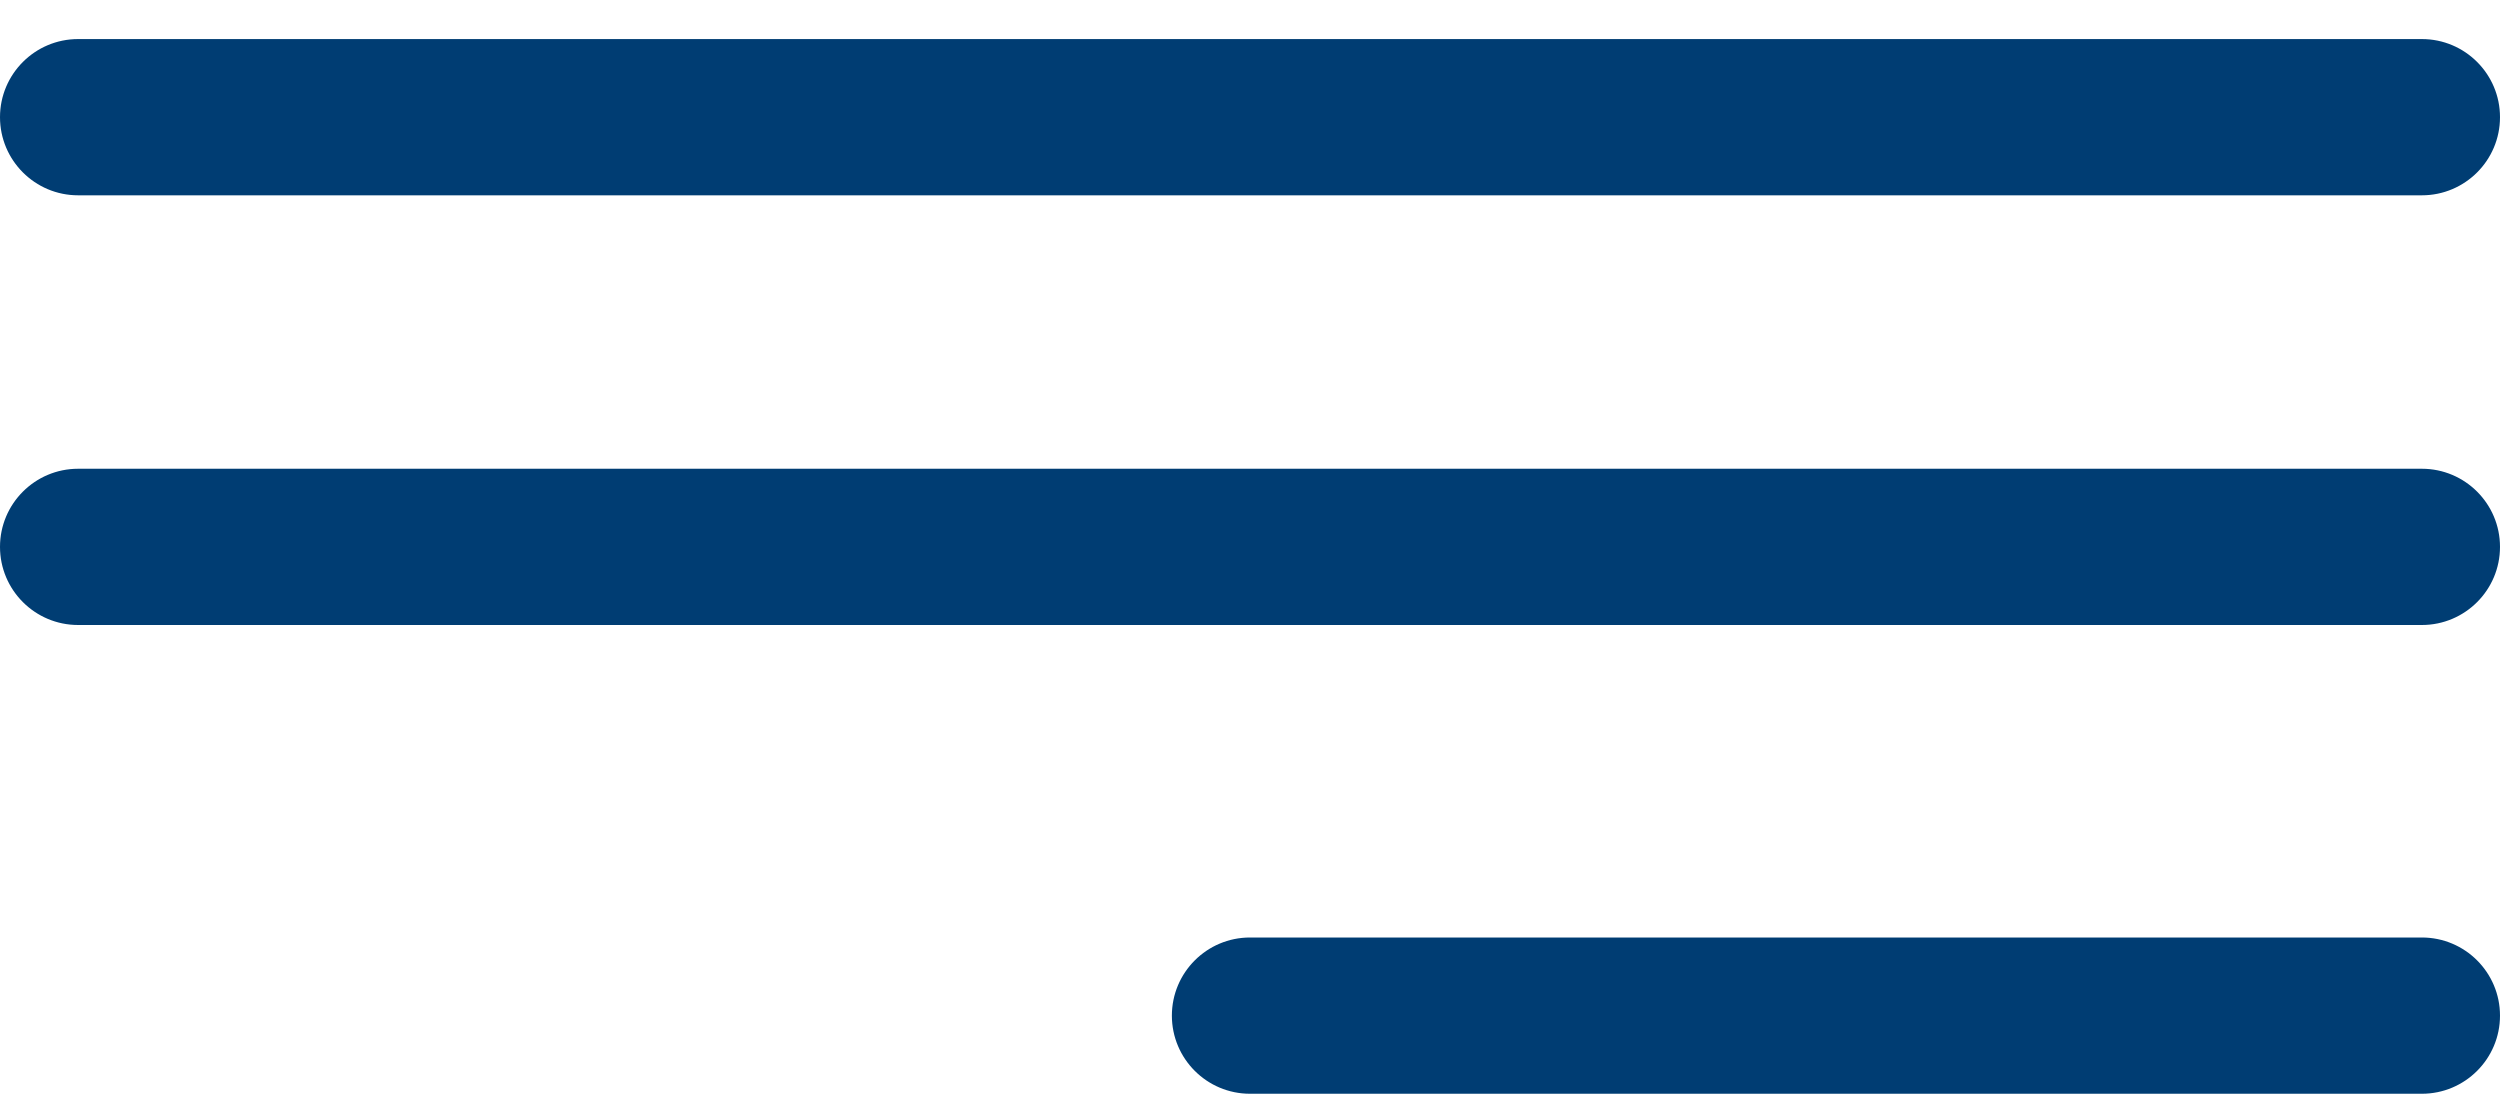 <?xml version="1.0" encoding="UTF-8"?> <svg xmlns="http://www.w3.org/2000/svg" width="32" height="14" viewBox="0 0 32 14" fill="none"><g clip-path="url(#clip0_163_2)"><path fill-rule="evenodd" clip-rule="evenodd" d="M0 1.5C0 0.948 0.448 0.5 1 0.5H31C31.552 0.5 32 0.948 32 1.5C32 2.052 31.552 2.5 31 2.5H1C0.448 2.5 0 2.052 0 1.5Z" fill="#003D73"></path><path fill-rule="evenodd" clip-rule="evenodd" d="M0 7C0 6.448 0.448 6 1 6H31C31.552 6 32 6.448 32 7C32 7.552 31.552 8 31 8H1C0.448 8 0 7.552 0 7Z" fill="#003D73"></path><path fill-rule="evenodd" clip-rule="evenodd" d="M15 13C15 12.448 15.448 12 16 12H31C31.552 12 32 12.448 32 13C32 13.552 31.552 14 31 14H16C15.448 14 15 13.552 15 13Z" fill="#003D73"></path></g><defs><clipPath id="clip0_163_2"><rect width="32" height="14" fill="white"></rect></clipPath></defs></svg> 